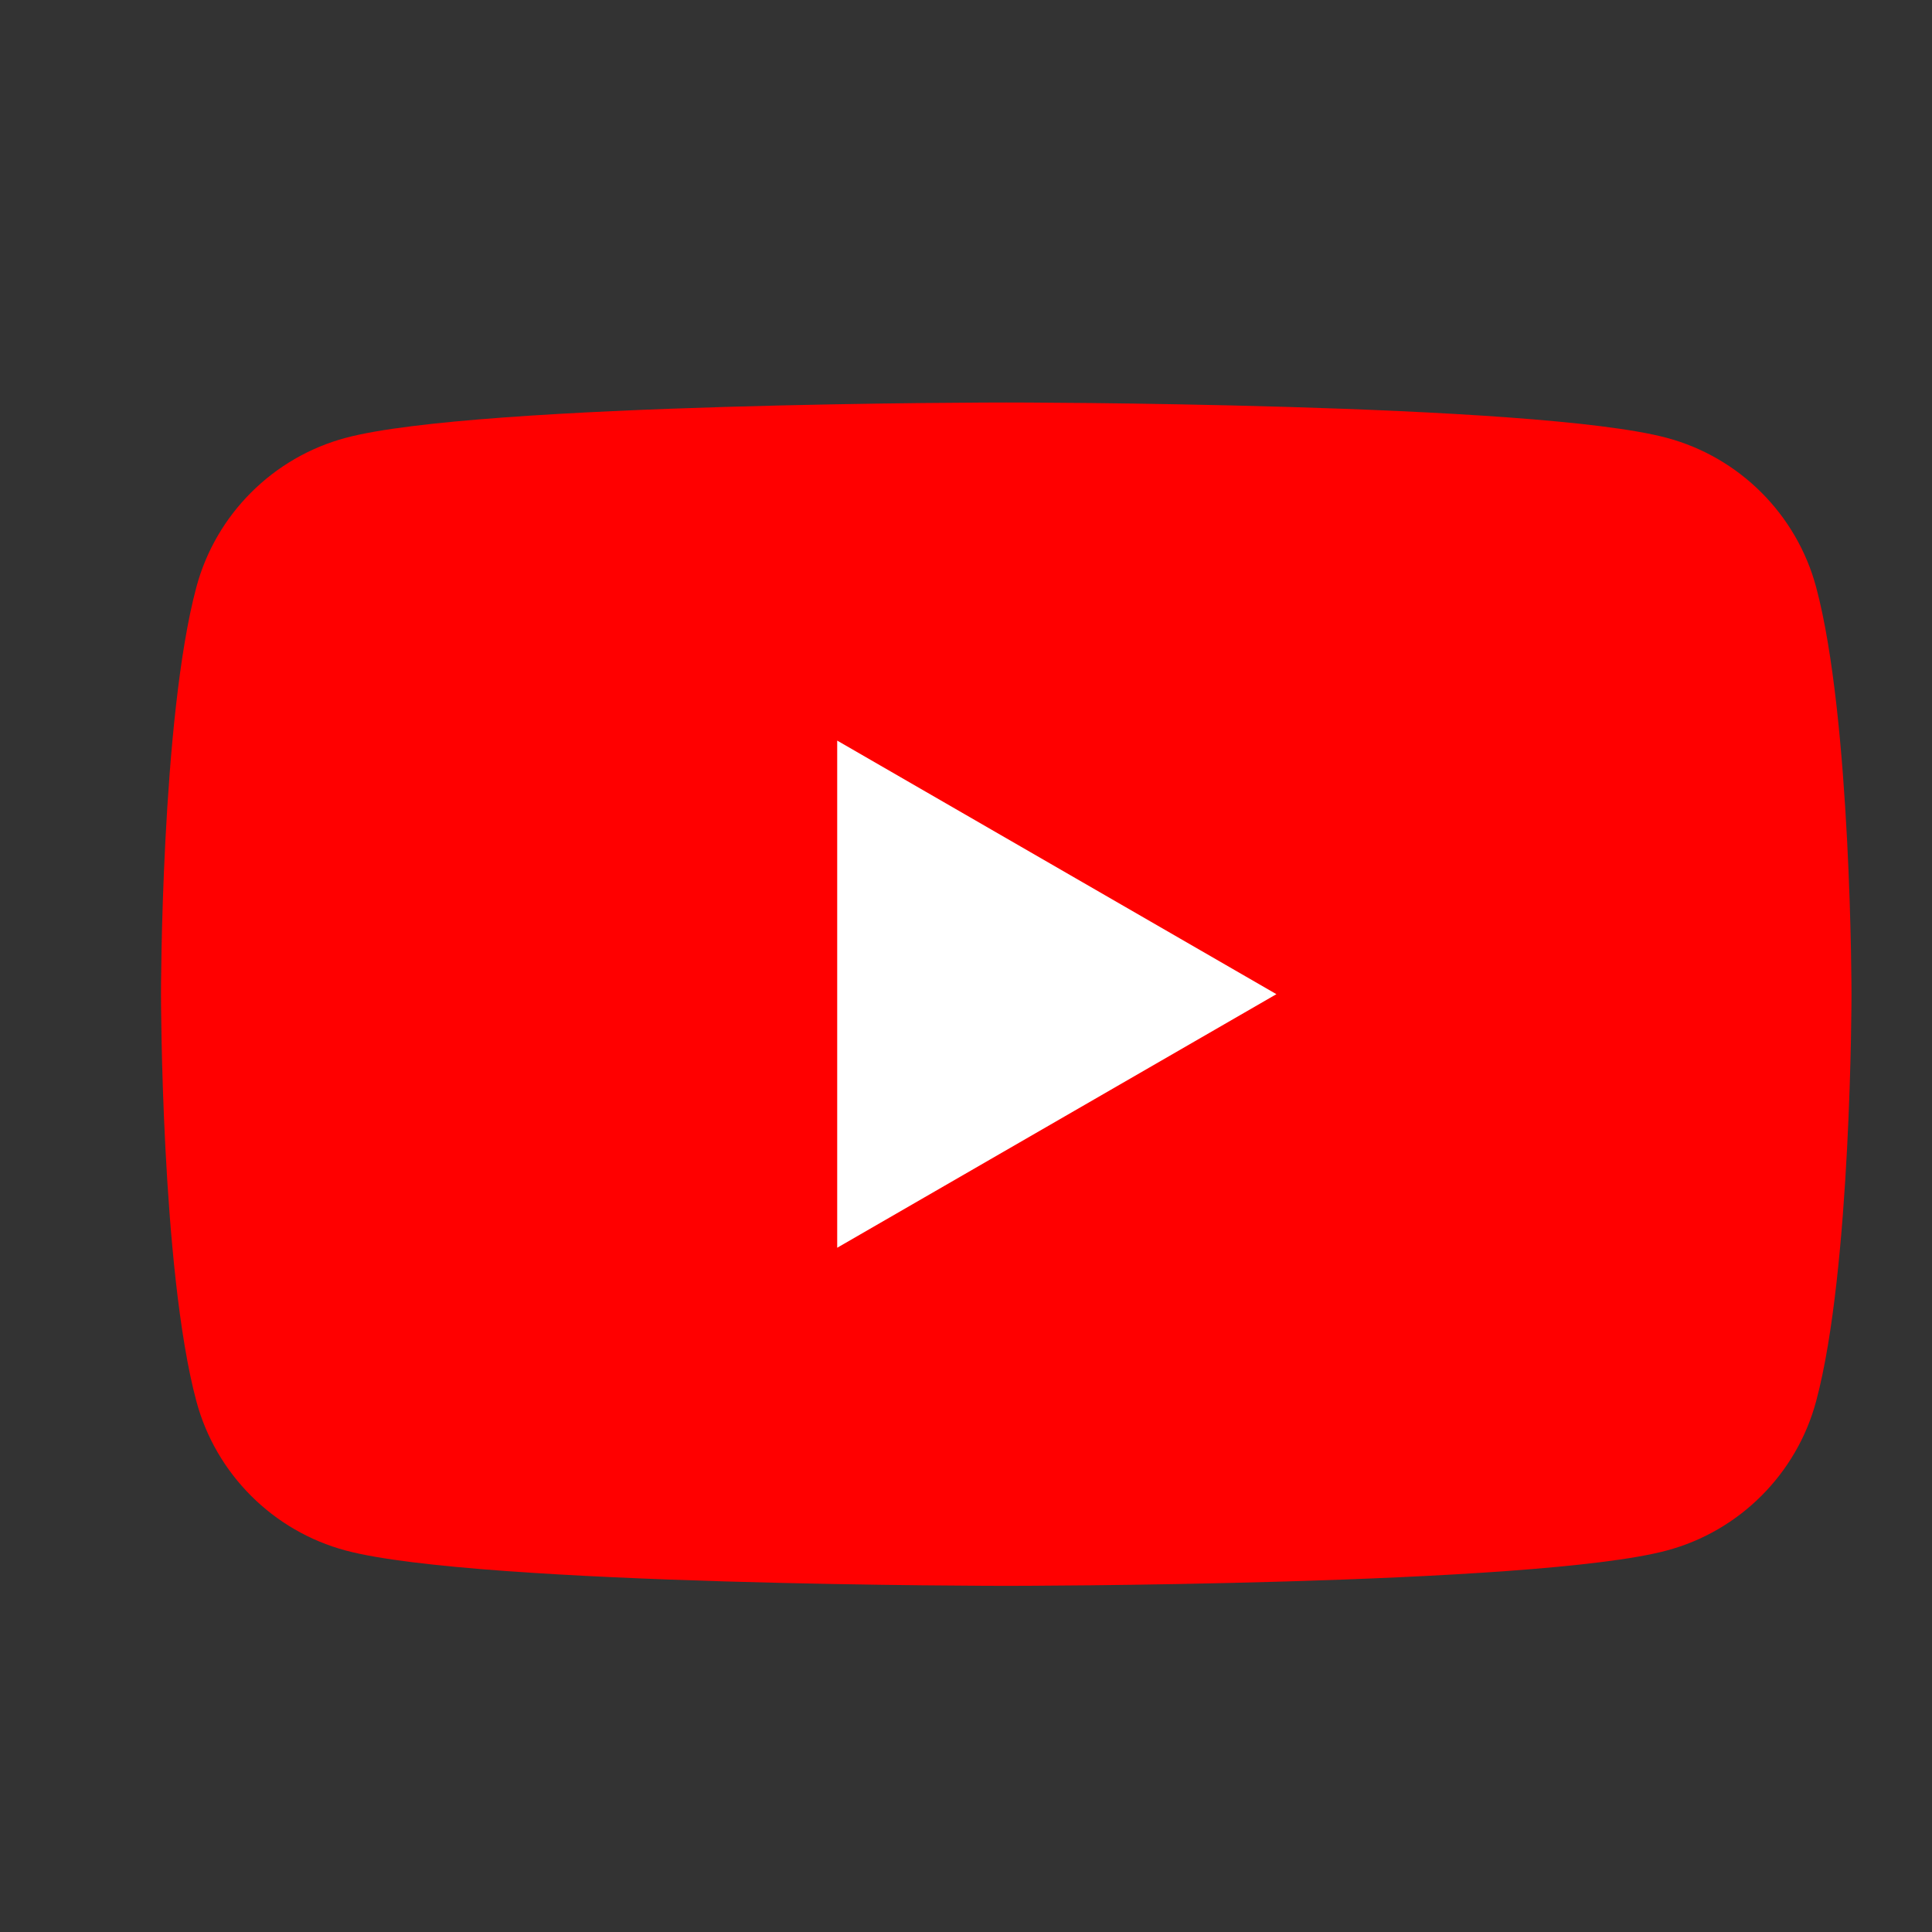 <svg width="24" height="24" viewBox="0 0 24 24" fill="none" xmlns="http://www.w3.org/2000/svg">
<rect x="0" y="0" width="24" height="24" fill="#333333" stroke="none"/>
<path d="M22.561 7.295C22.32 6.392 21.608 5.68 20.705 5.439C19.067 5 12.5 5 12.5 5C12.5 5 5.933 5 4.295 5.439C3.392 5.68 2.68 6.392 2.439 7.295C2 8.933 2 12.35 2 12.35C2 12.35 2 15.767 2.439 17.405C2.68 18.308 3.392 19.02 4.295 19.261C5.933 19.7 12.5 19.7 12.5 19.7C12.5 19.7 19.067 19.7 20.705 19.261C21.608 19.02 22.32 18.308 22.561 17.405C23 15.767 23 12.35 23 12.35C23 12.35 23 8.933 22.561 7.295Z" fill="#FF0000"/>
<path d="M10.4 15.5L15.856 12.35L10.4 9.2V15.5Z" fill="white"/>
</svg>
